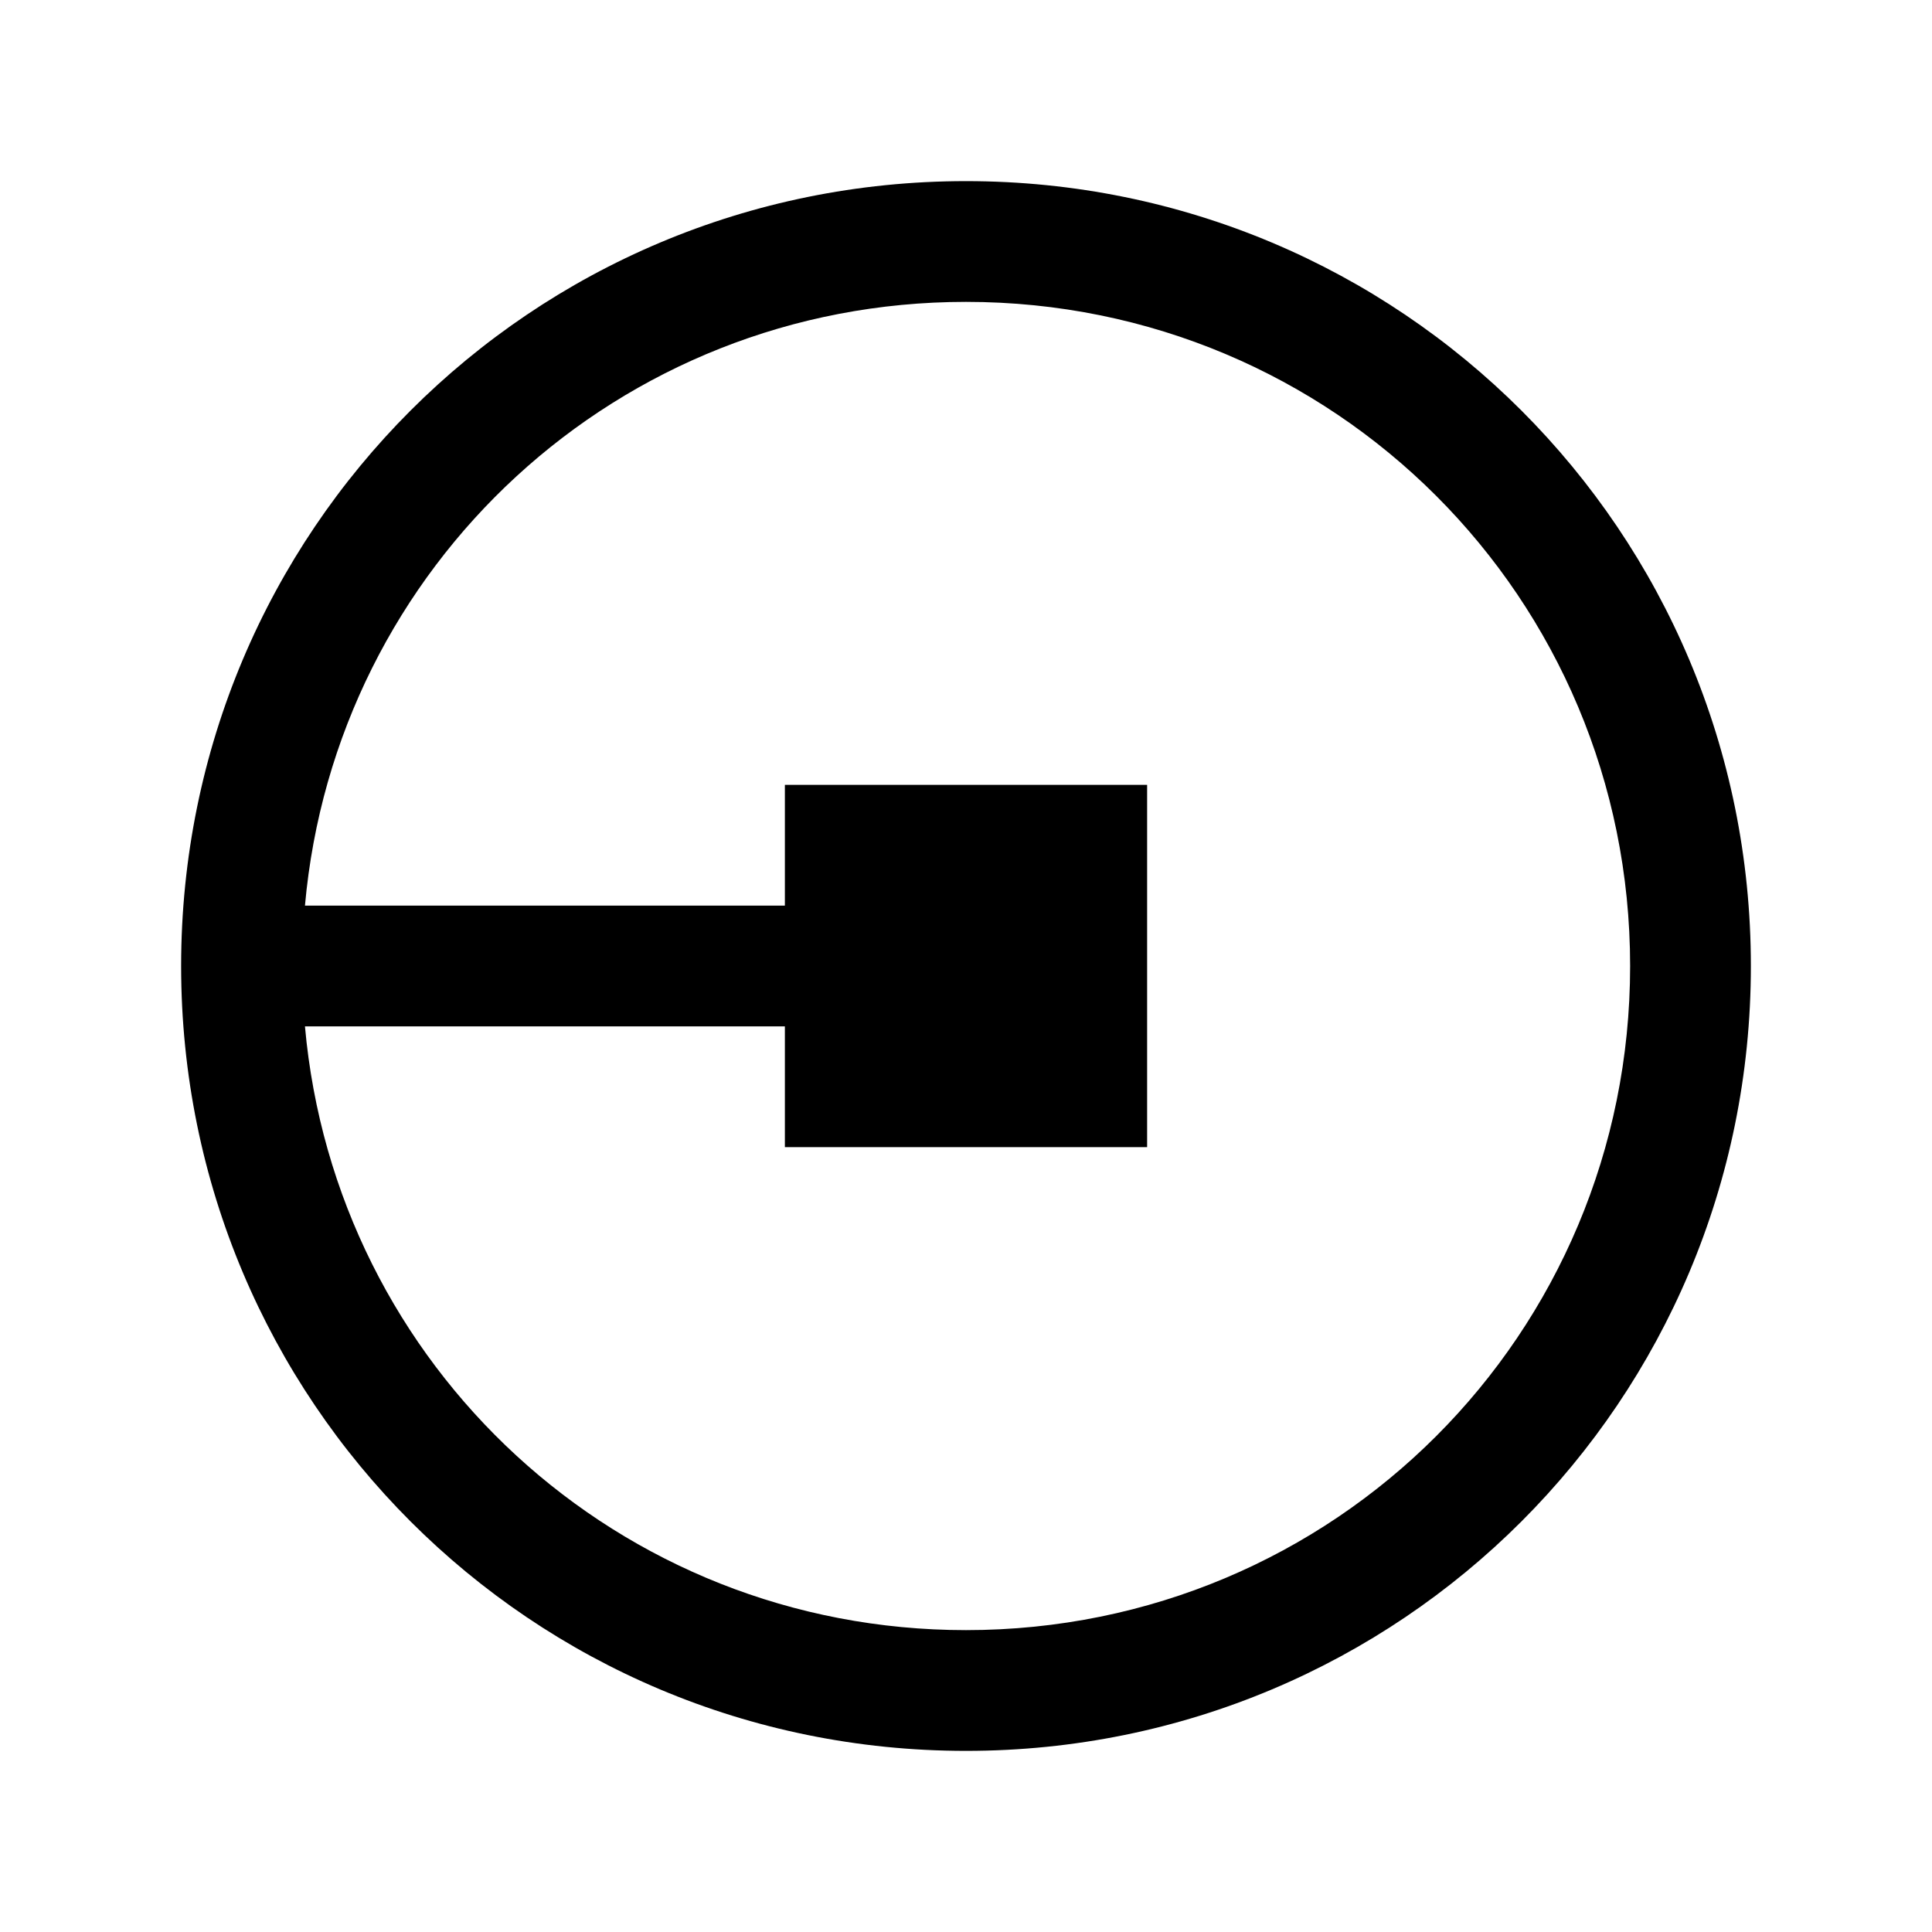 <svg xmlns="http://www.w3.org/2000/svg" viewBox="0 0 32 32"><path d="M 16 3 C 8.8 3 3 8.8 3 16 C 3 23.2 8.8 29 16 29 C 23.2 29 29 23.2 29 16 C 29 8.8 23.2 3 16 3 z M 16 5 C 22.1 5 27 9.9 27 16 C 27 22.1 22.1 27 16 27 C 10.238 27 5.553 22.626 5.051 17 L 13 17 L 13 19 L 19 19 L 19 13 L 13 13 L 13 15 L 5.051 15 C 5.553 9.374 10.238 5 16 5 z"/></svg>